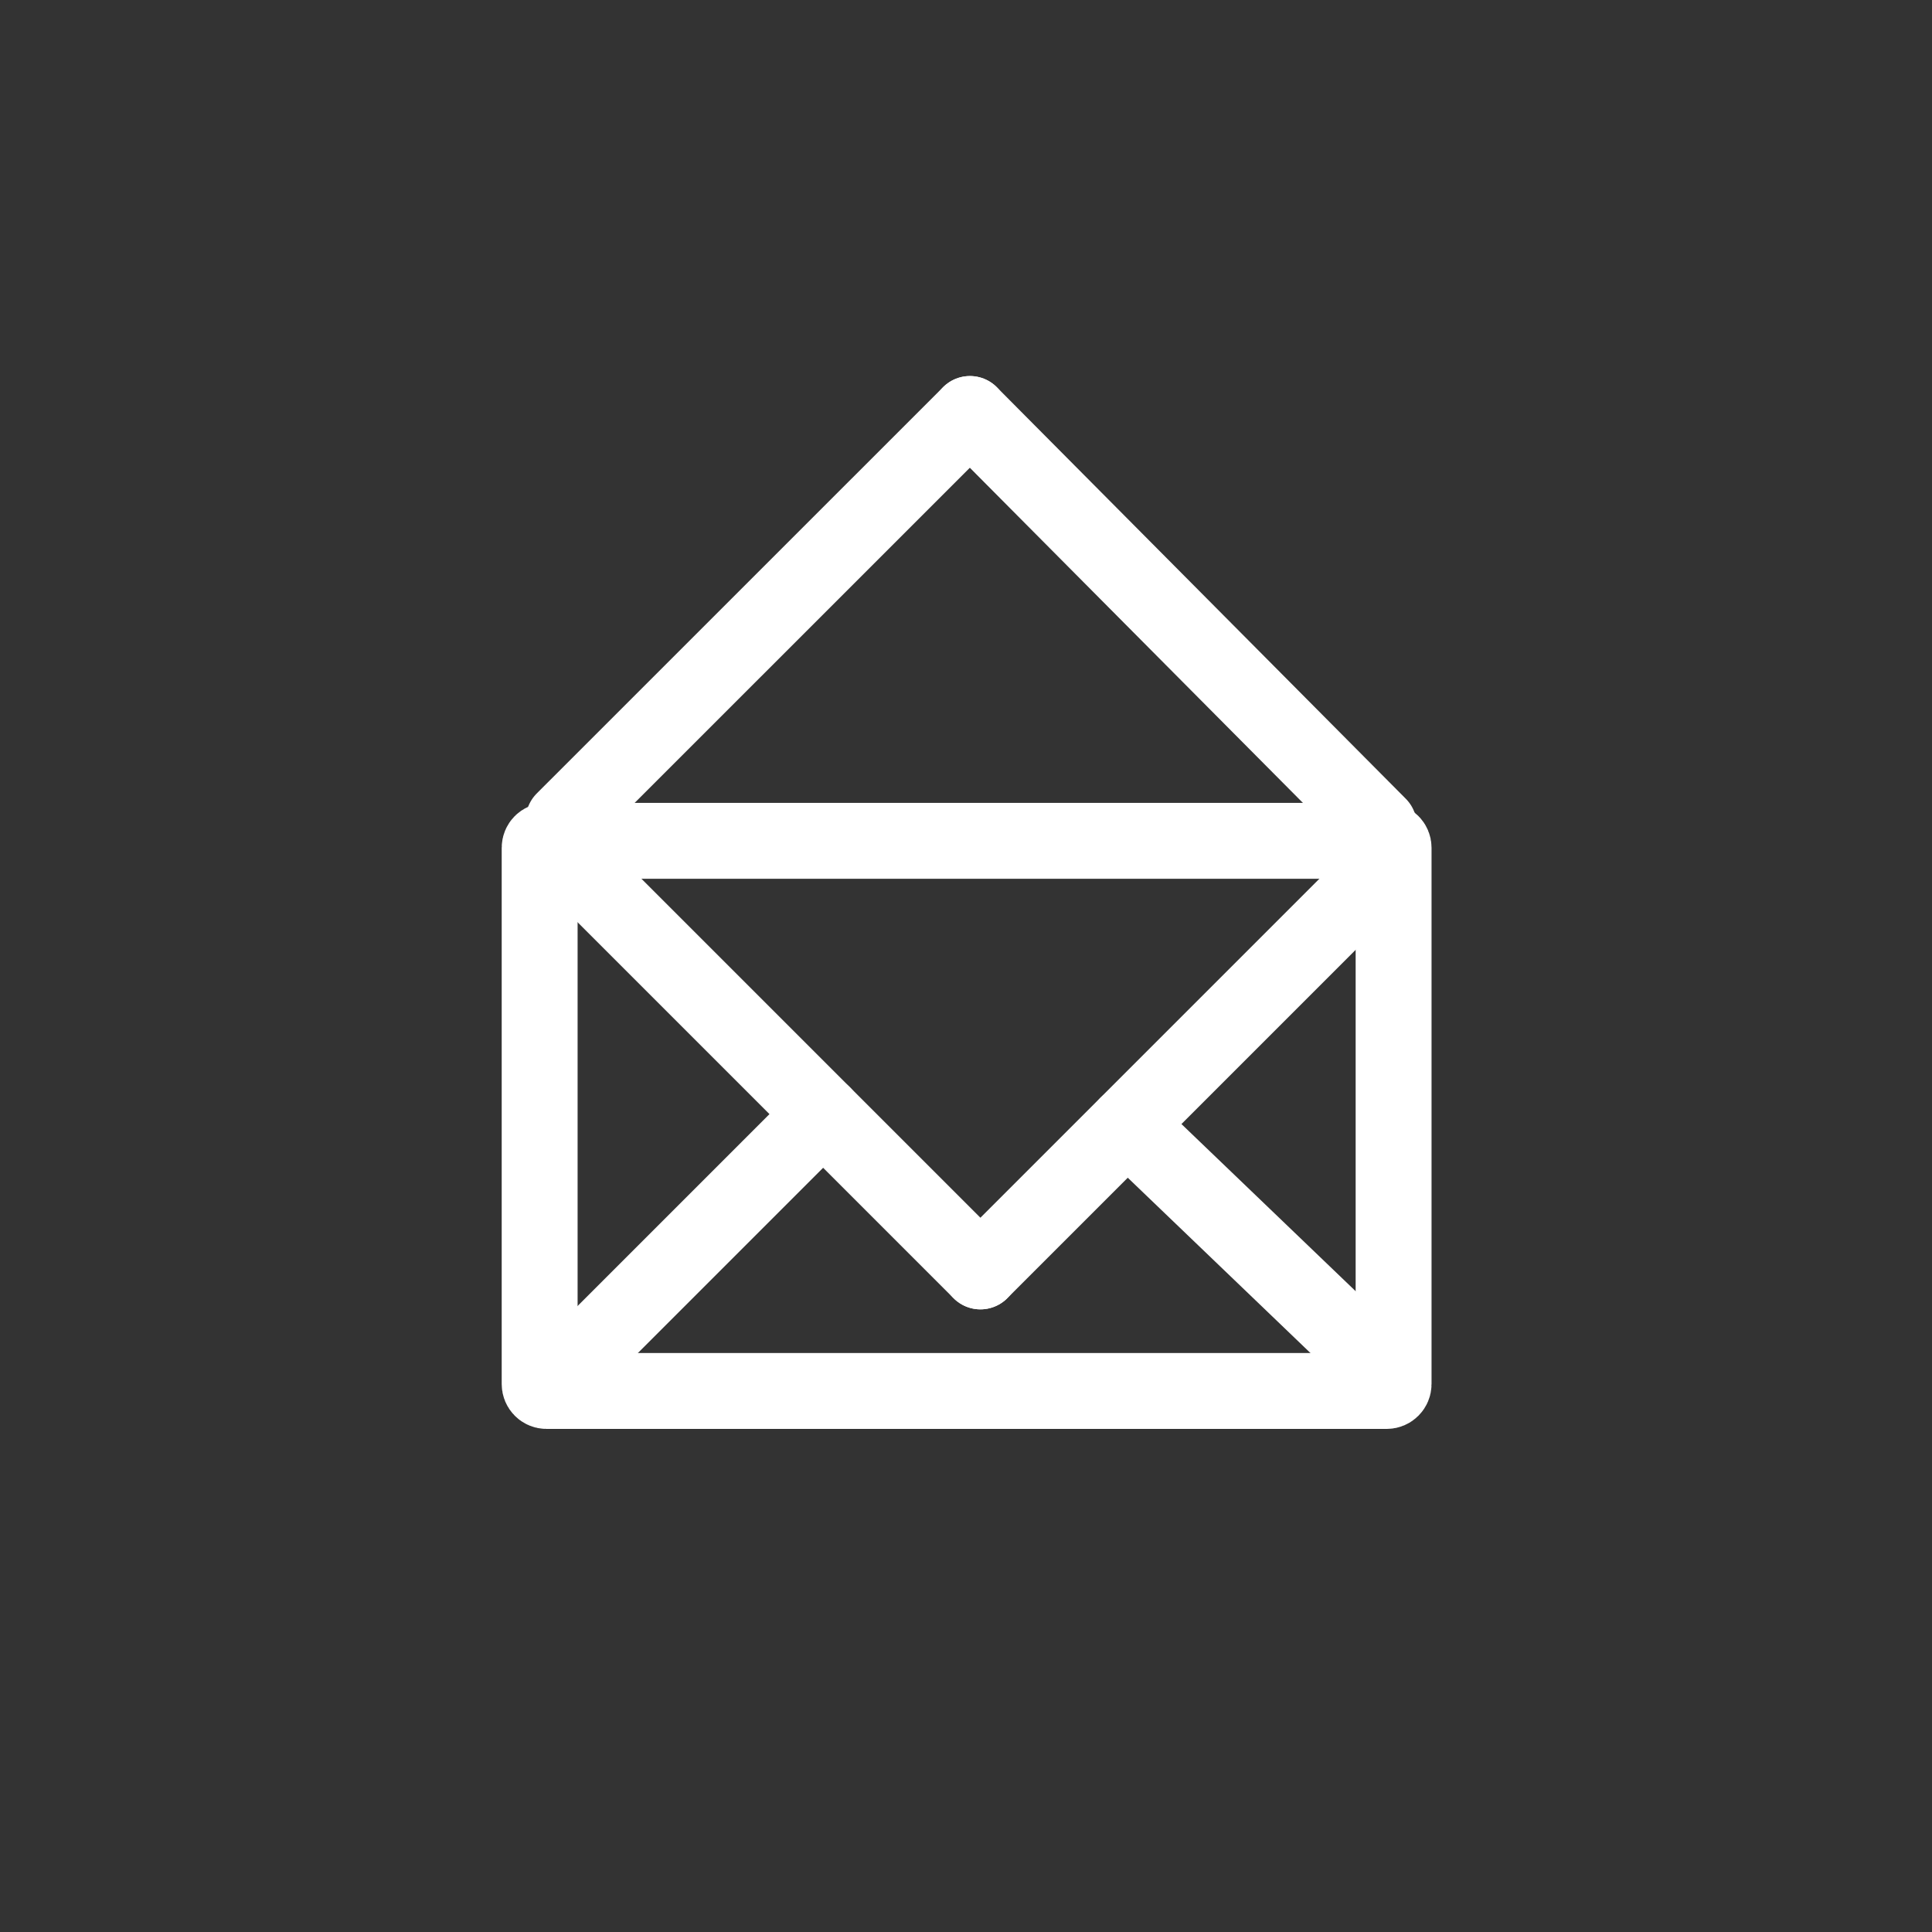 <?xml version="1.0" encoding="UTF-8"?> <svg xmlns="http://www.w3.org/2000/svg" viewBox="0 0 28.00 28.00" data-guides="{&quot;vertical&quot;:[],&quot;horizontal&quot;:[]}"><rect x="0" y="0" width="28.00" height="28.00" fill="#333333" stroke="none"/><defs></defs><path fill="none" fill-opacity="1" stroke="#ffffff" stroke-opacity="1" stroke-width="1.1" stroke-linejoin="round" id="tSvgf64347a0fb" title="Rectangle 1" d="M7.821 12.286C7.821 12.231 7.865 12.186 7.921 12.186H20.097C20.152 12.186 20.197 12.231 20.197 12.286V20.059C20.197 20.114 20.152 20.159 20.097 20.159H7.921C7.865 20.159 7.821 20.114 7.821 20.059Z" rx="0.1" ry="0.1" style="transform-origin: 14.009px 16.173px;"></path><line fill="none" fill-opacity="1" stroke="#ffffff" stroke-opacity="1" stroke-width="1.1" stroke-linejoin="round" id="tSvg1594944fe46" title="Line 1" x1="8.054" y1="12.271" x2="14.209" y2="18.426" stroke-linecap="round" style="transform-origin: 11.132px 15.349px;"></line><line fill="none" fill-opacity="1" stroke="#ffffff" stroke-opacity="1" stroke-width="1.1" stroke-linejoin="round" id="tSvg2bd43da971" title="Line 2" x1="20.136" y1="12.499" x2="14.209" y2="18.426" stroke-linecap="round" style="transform-origin: 17.172px 15.463px;"></line><line fill="none" fill-opacity="1" stroke="#ffffff" stroke-opacity="1" stroke-width="1.1" stroke-linejoin="round" id="tSvg30f9937618" title="Line 3" x1="8.054" y1="20.022" x2="11.929" y2="16.147" stroke-linecap="round" style="transform-origin: 9.992px 18.084px;"></line><line fill="none" fill-opacity="1" stroke="#ffffff" stroke-opacity="1" stroke-width="1.1" stroke-linejoin="round" id="tSvg9cd9f3d59a" title="Line 4" x1="8.168" y1="11.888" x2="14.057" y2="6" stroke-linecap="round" style="transform-origin: 11.113px 8.944px;"></line><line fill="none" fill-opacity="1" stroke="#ffffff" stroke-opacity="1" stroke-width="1.1" stroke-linejoin="round" id="tSvgebc9fda26a" title="Line 5" x1="19.984" y1="11.964" x2="14.057" y2="6" stroke-linecap="round" style="transform-origin: 17.02px 8.982px;"></line><line fill="none" fill-opacity="1" stroke="#ffffff" stroke-opacity="1" stroke-width="1.1" stroke-linejoin="round" id="tSvg2105ff1edb" title="Line 6" x1="20.098" y1="19.908" x2="16.337" y2="16.299" stroke-linecap="round" style="transform-origin: 18.217px 18.103px;"></line></svg> 